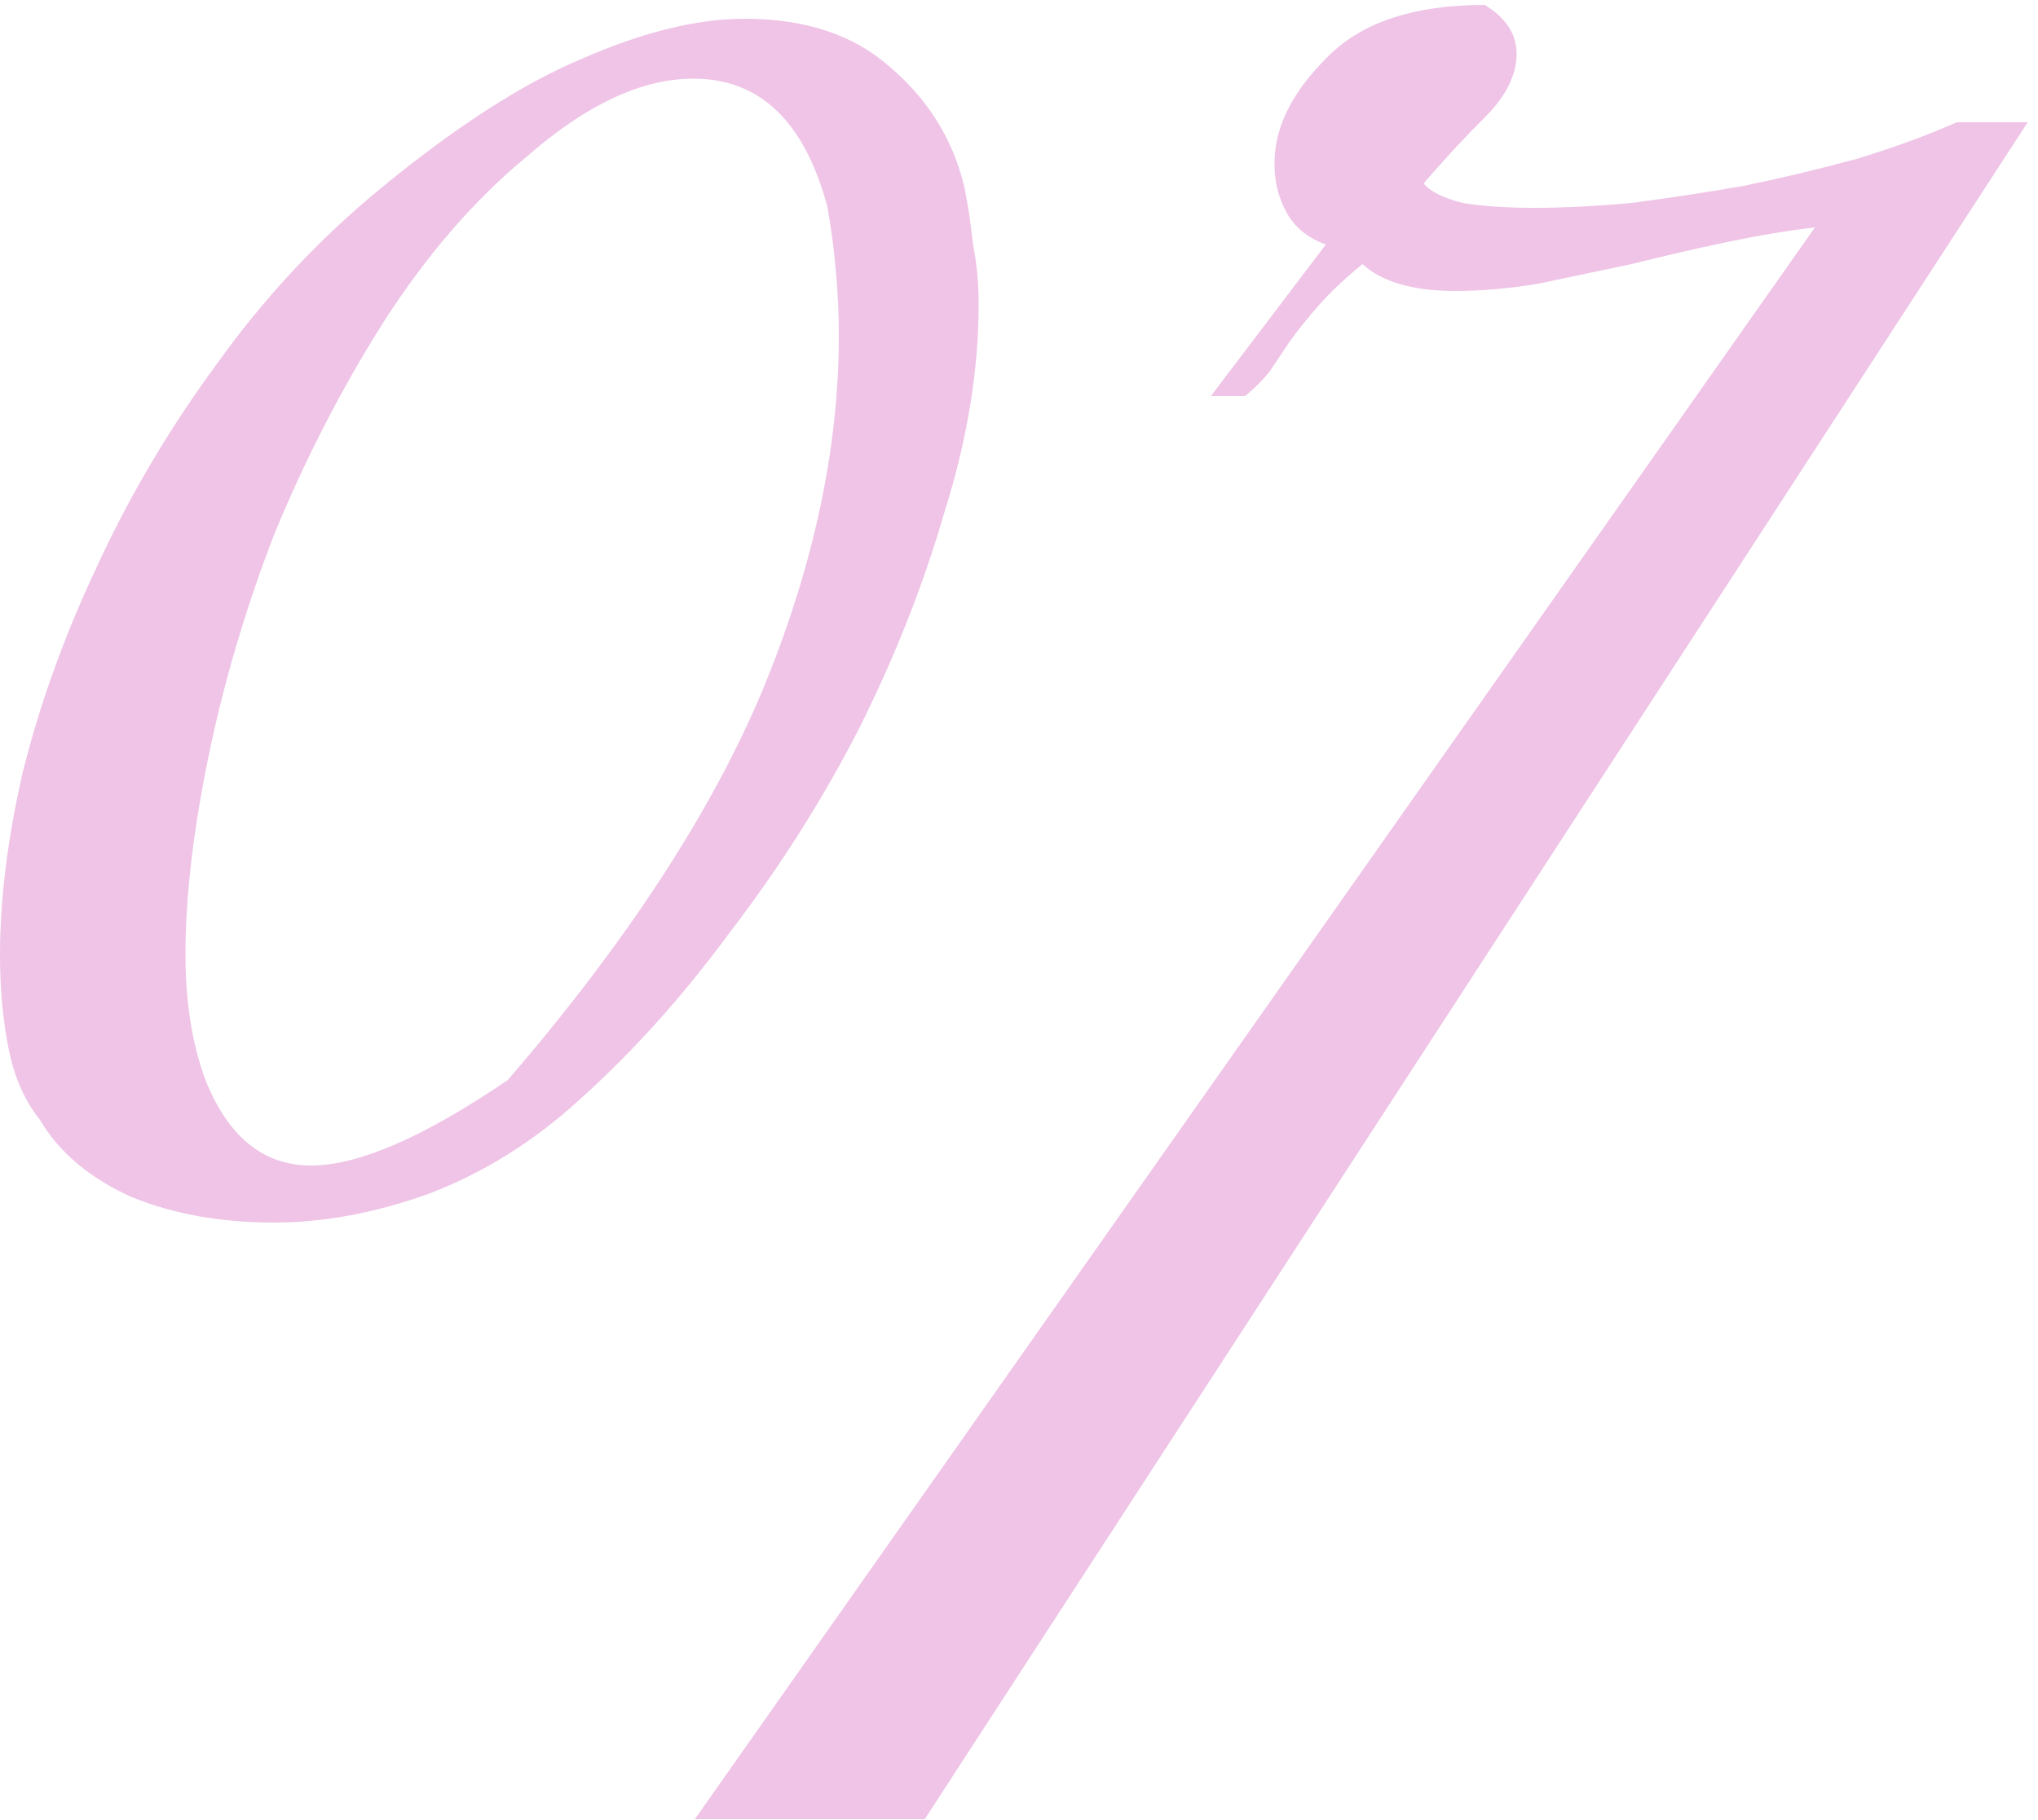 <?xml version="1.0" encoding="UTF-8"?> <svg xmlns="http://www.w3.org/2000/svg" width="150" height="134" viewBox="0 0 150 134" fill="none"> <path d="M72.03 22.38C72.03 27.28 71.19 32.39 69.51 37.71C67.97 43.03 65.87 48.35 63.21 53.67C60.55 58.85 57.4 63.82 53.76 68.58C50.26 73.34 46.55 77.47 42.63 80.97C39.27 84.05 35.56 86.36 31.5 87.9C27.58 89.3 23.8 90 20.16 90C16.24 90 12.74 89.37 9.66 88.11C6.58 86.71 4.34 84.82 2.94 82.44C1.82 81.04 1.05 79.29 0.63 77.19C0.21 75.09 0 72.78 0 70.26C0 66.2 0.56 61.72 1.68 56.82C2.94 51.78 4.76 46.74 7.14 41.7C9.52 36.52 12.46 31.55 15.96 26.79C19.46 21.89 23.52 17.55 28.14 13.77C33.6 9.29 38.5 6.14 42.84 4.32C47.32 2.36 51.31 1.38 54.81 1.38C59.29 1.38 62.86 2.57 65.52 4.95C68.32 7.33 70.14 10.27 70.98 13.77C71.26 15.17 71.47 16.57 71.61 17.97C71.89 19.37 72.03 20.84 72.03 22.38ZM61.74 24.69C61.74 23.15 61.67 21.61 61.53 20.07C61.39 18.39 61.18 16.78 60.9 15.24C59.22 8.94 55.93 5.79 51.03 5.79C47.25 5.79 43.19 7.68 38.85 11.46C34.93 14.68 31.36 18.81 28.14 23.85C25.06 28.75 22.4 33.93 20.16 39.39C18.06 44.85 16.45 50.31 15.33 55.77C14.21 61.23 13.65 66.06 13.65 70.26C13.65 73.76 14.14 76.84 15.12 79.5C16.8 83.7 19.39 85.8 22.89 85.8C26.39 85.8 31.22 83.7 37.38 79.5C46.06 69.42 52.29 59.9 56.07 50.94C59.85 41.84 61.74 33.09 61.74 24.69ZM149.242 9L68.062 133.92H51.142L133.582 16.74C131.542 16.98 129.382 17.34 127.102 17.82C124.822 18.3 122.482 18.84 120.082 19.44C117.802 19.92 115.522 20.4 113.242 20.88C111.082 21.24 109.042 21.42 107.122 21.42C104.002 21.42 101.722 20.76 100.282 19.44C98.962 20.52 97.882 21.54 97.042 22.5C96.202 23.46 95.482 24.36 94.882 25.2C94.402 25.92 93.922 26.64 93.442 27.36C92.962 27.96 92.362 28.56 91.642 29.16H89.122L97.582 18C96.262 17.52 95.302 16.74 94.702 15.66C94.102 14.58 93.802 13.38 93.802 12.06C93.802 9.42 95.062 6.84 97.582 4.32C100.102 1.68 104.002 0.36 109.282 0.36C110.842 1.32 111.622 2.52 111.622 3.96C111.622 5.52 110.842 7.08 109.282 8.64C107.722 10.2 106.222 11.82 104.782 13.5C105.262 14.1 106.222 14.58 107.662 14.94C109.102 15.18 110.842 15.3 112.882 15.3C115.042 15.3 117.442 15.18 120.082 14.94C122.842 14.58 125.602 14.16 128.362 13.68C131.242 13.08 134.002 12.42 136.642 11.7C139.402 10.86 141.862 9.96 144.022 9H149.242Z" fill="#EFC4E7"></path> </svg> 